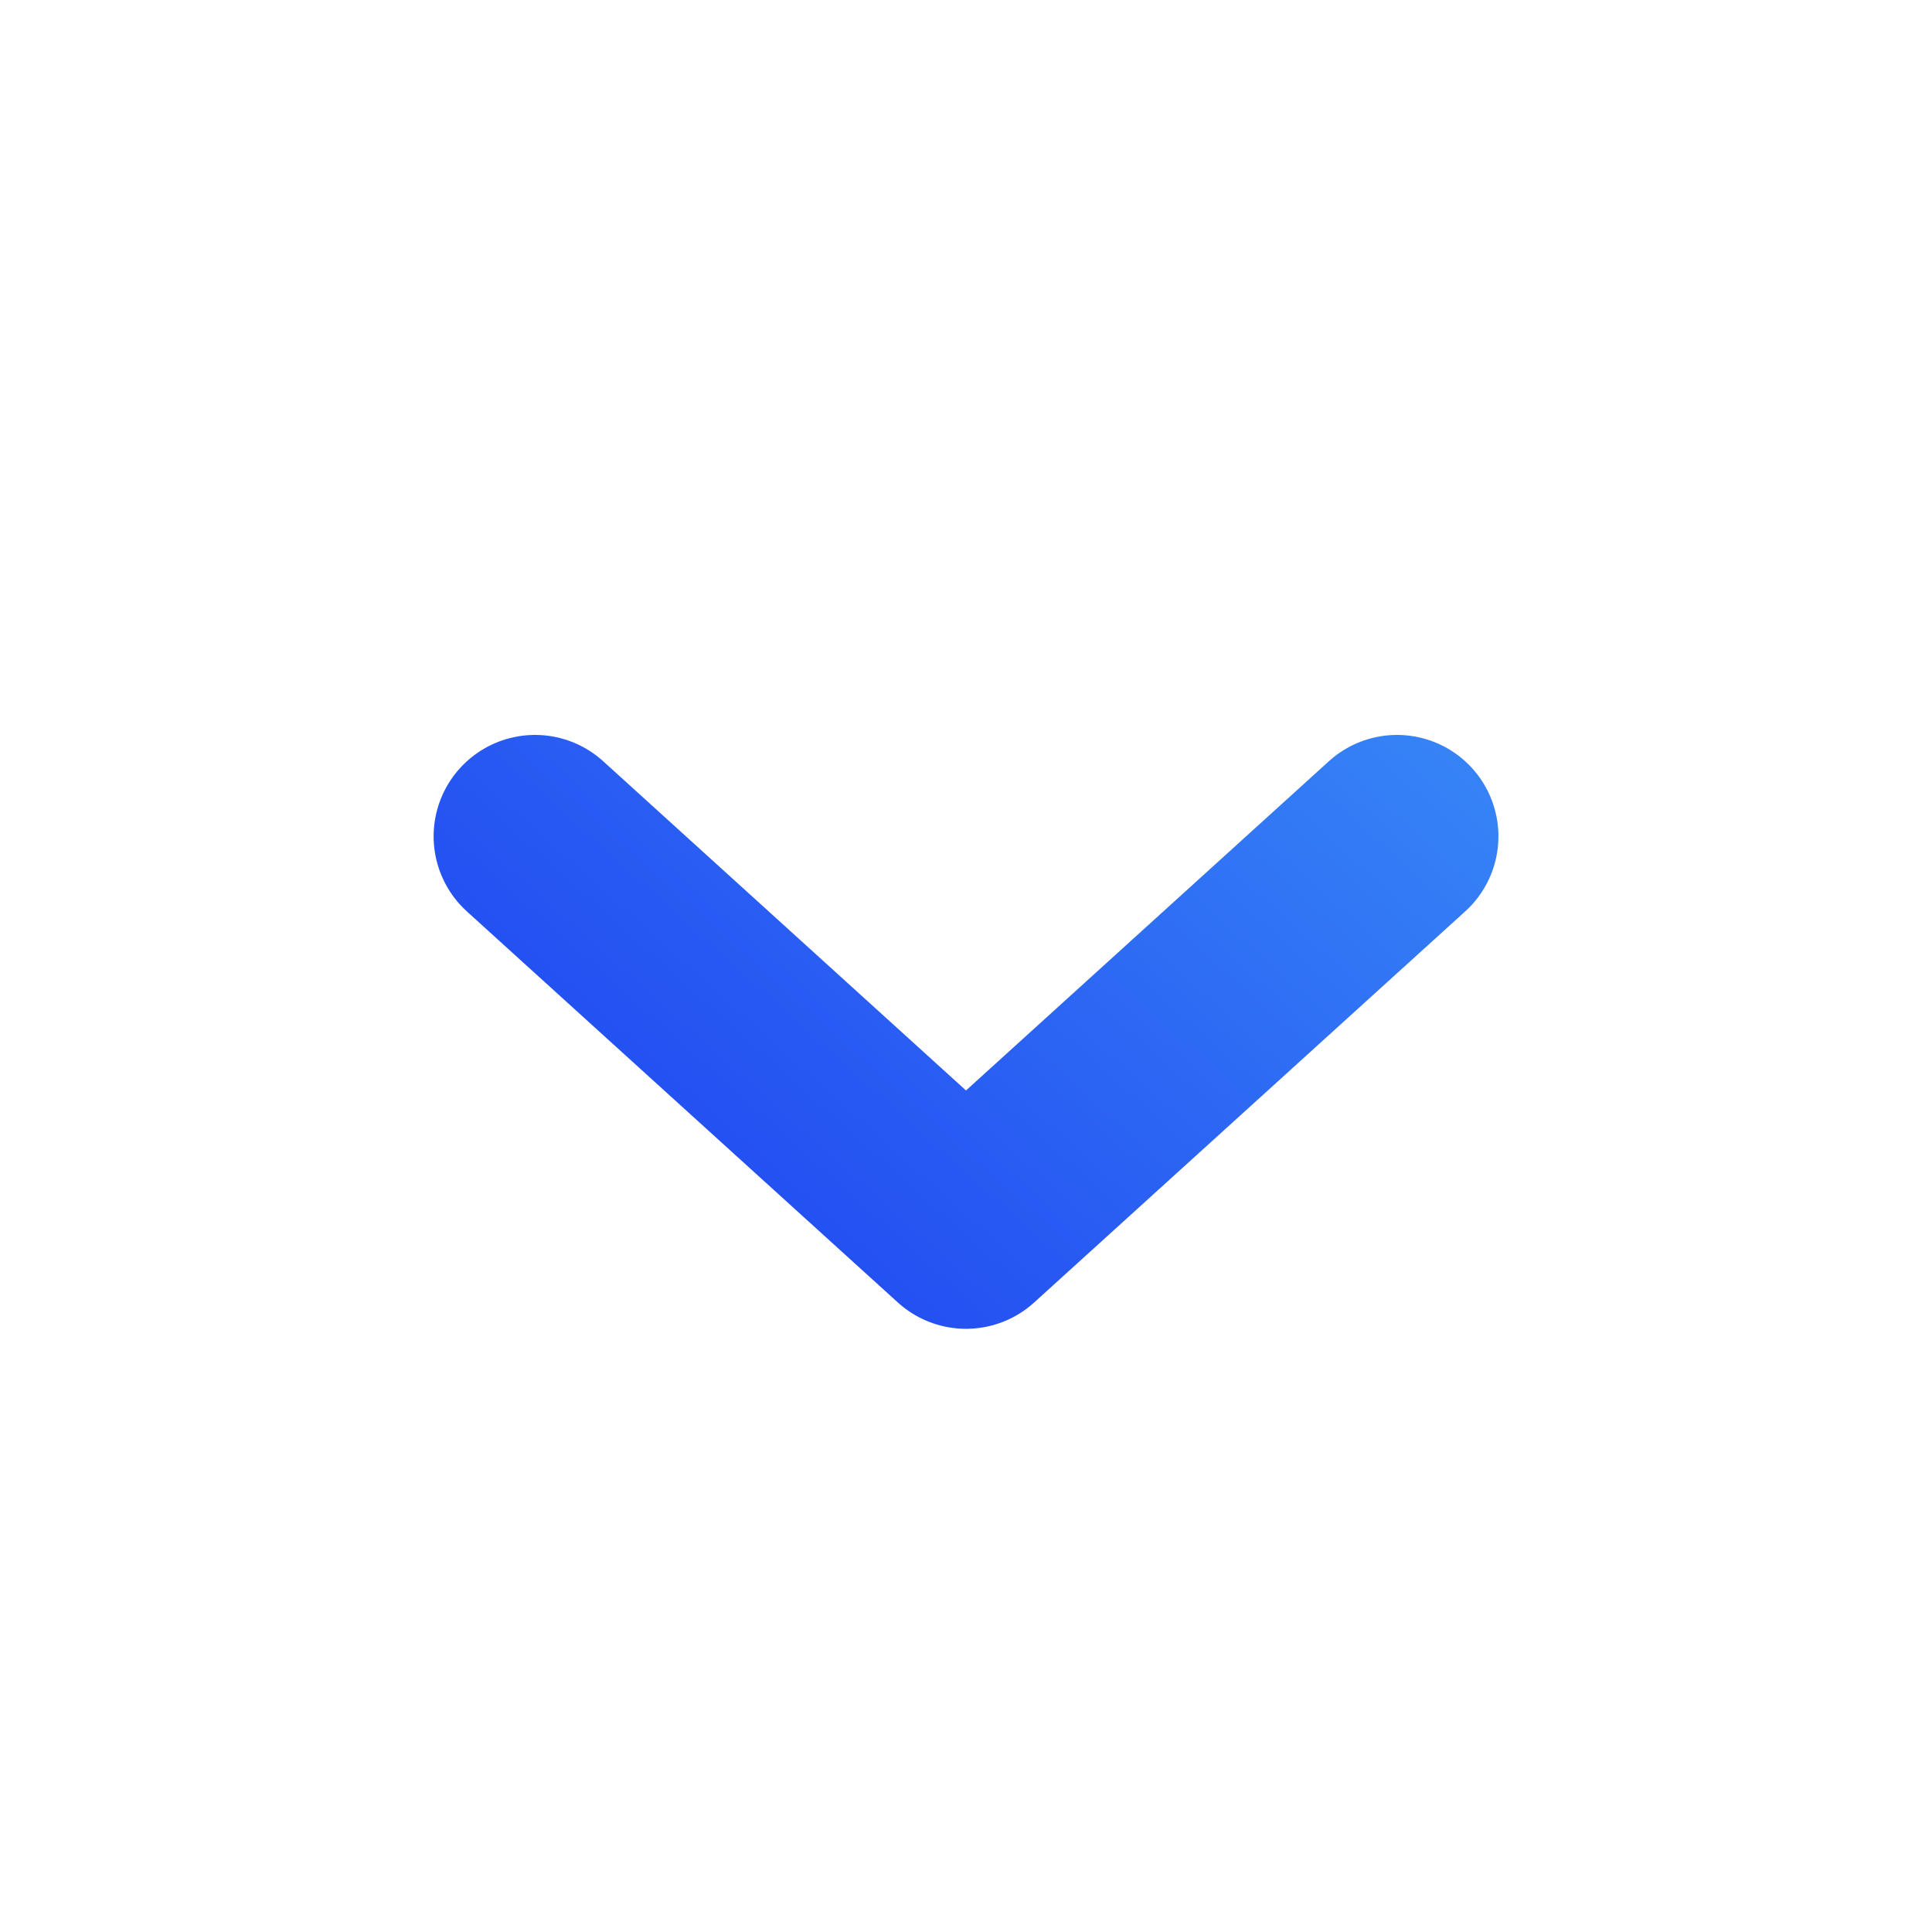 <svg width="44" height="44" viewBox="0 0 44 44" fill="none" xmlns="http://www.w3.org/2000/svg">
<path d="M12.185 19.047L22 27.953L31.816 19.047" stroke="url(#paint0_linear)" stroke-width="4.619" stroke-linecap="round" stroke-linejoin="round"/>
<defs>
<linearGradient id="paint0_linear" x1="34.431" y1="11.301" x2="10.773" y2="37.766" gradientUnits="userSpaceOnUse">
<stop stop-color="#3B92F8"/>
<stop offset="0.996" stop-color="#182DEE"/>
</linearGradient>
</defs>
</svg>
